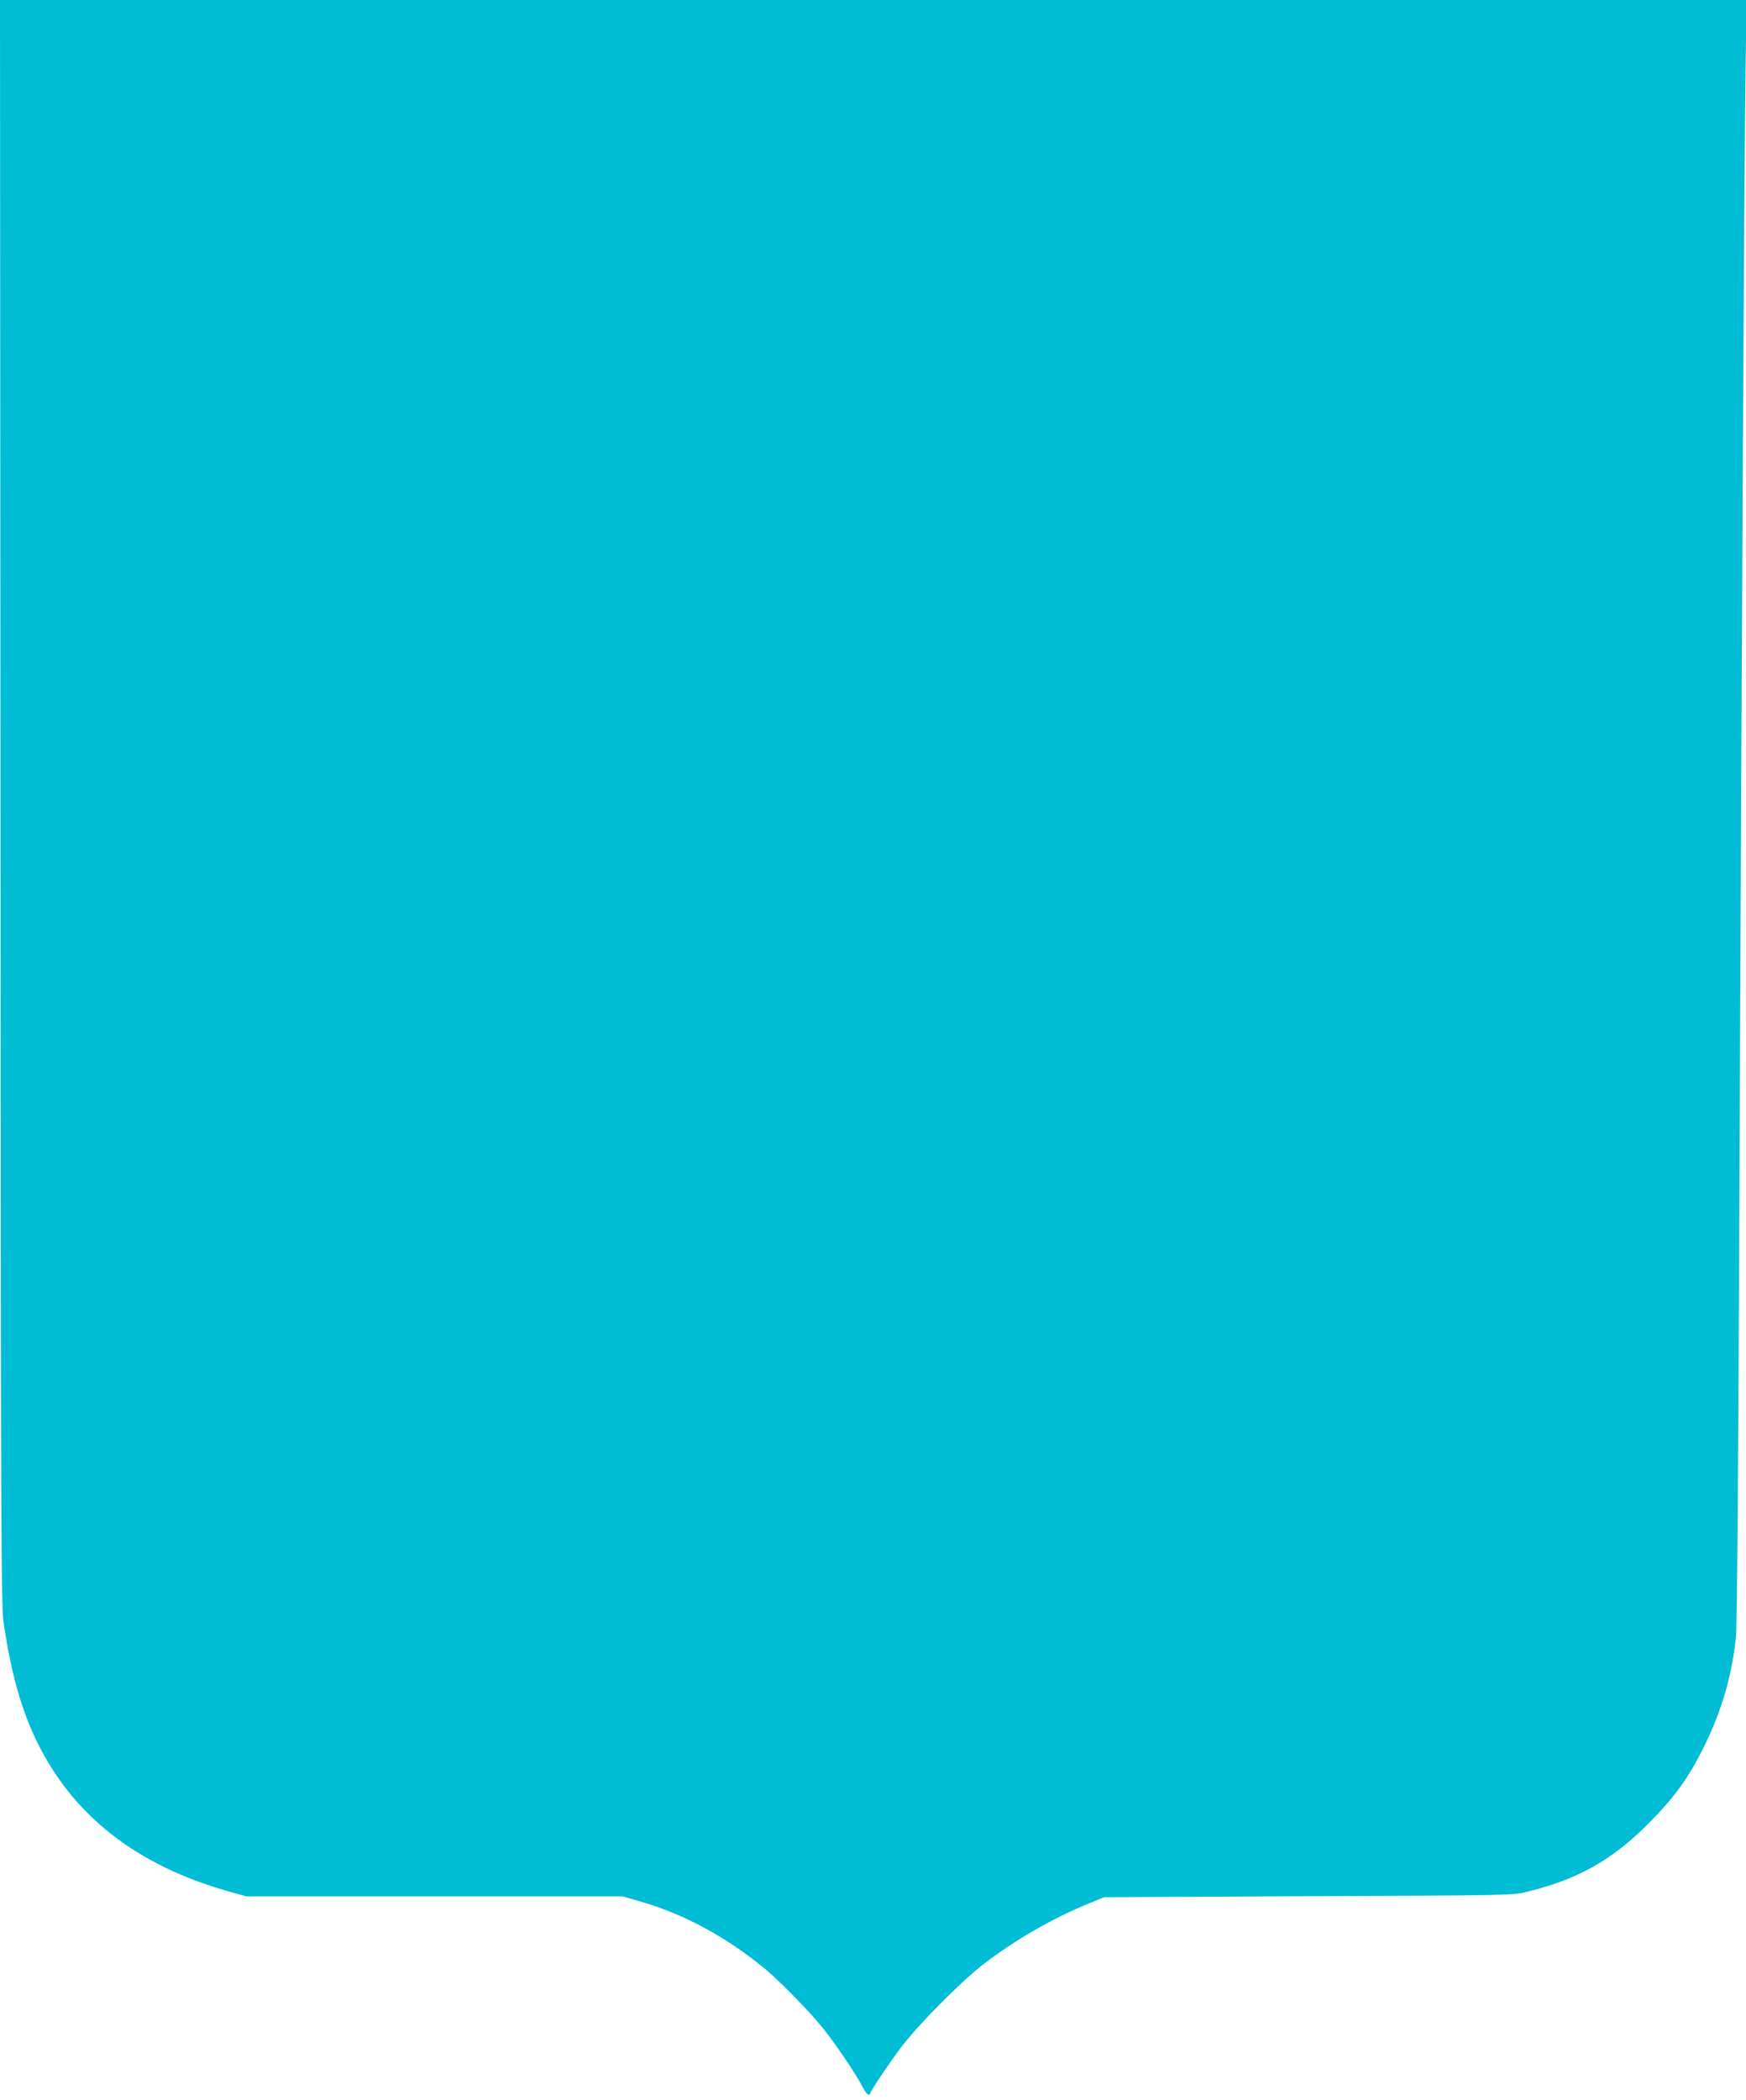 <?xml version="1.0" standalone="no"?>
<!DOCTYPE svg PUBLIC "-//W3C//DTD SVG 20010904//EN"
 "http://www.w3.org/TR/2001/REC-SVG-20010904/DTD/svg10.dtd">
<svg version="1.0" xmlns="http://www.w3.org/2000/svg"
 width="1065pt" height="1280pt" viewBox="0 0 1065 1280"
 preserveAspectRatio="xMidYMid meet">
<g transform="translate(0,1280) scale(0.1,-0.1)"
fill="#00bcd4" stroke="none">
<path d="M3 7908 c2 -4583 4 -4900 20 -5008 45 -300 107 -520 201 -714 219
-452 610 -758 1171 -916 l108 -30 1147 0 1147 0 108 -31 c267 -76 531 -220
765 -414 96 -81 279 -268 358 -369 70 -87 198 -278 231 -343 22 -44 42 -64 48
-46 9 25 102 165 182 273 104 141 375 414 518 523 195 148 417 275 633 363
l95 39 1245 6 c1240 5 1245 5 1335 27 310 76 518 193 740 416 156 157 241 273
335 461 110 220 175 440 199 680 7 63 14 1086 21 2730 14 3499 29 6226 37
6788 l6 457 -5326 0 -5327 0 3 -4892z"/>
</g>
</svg>
